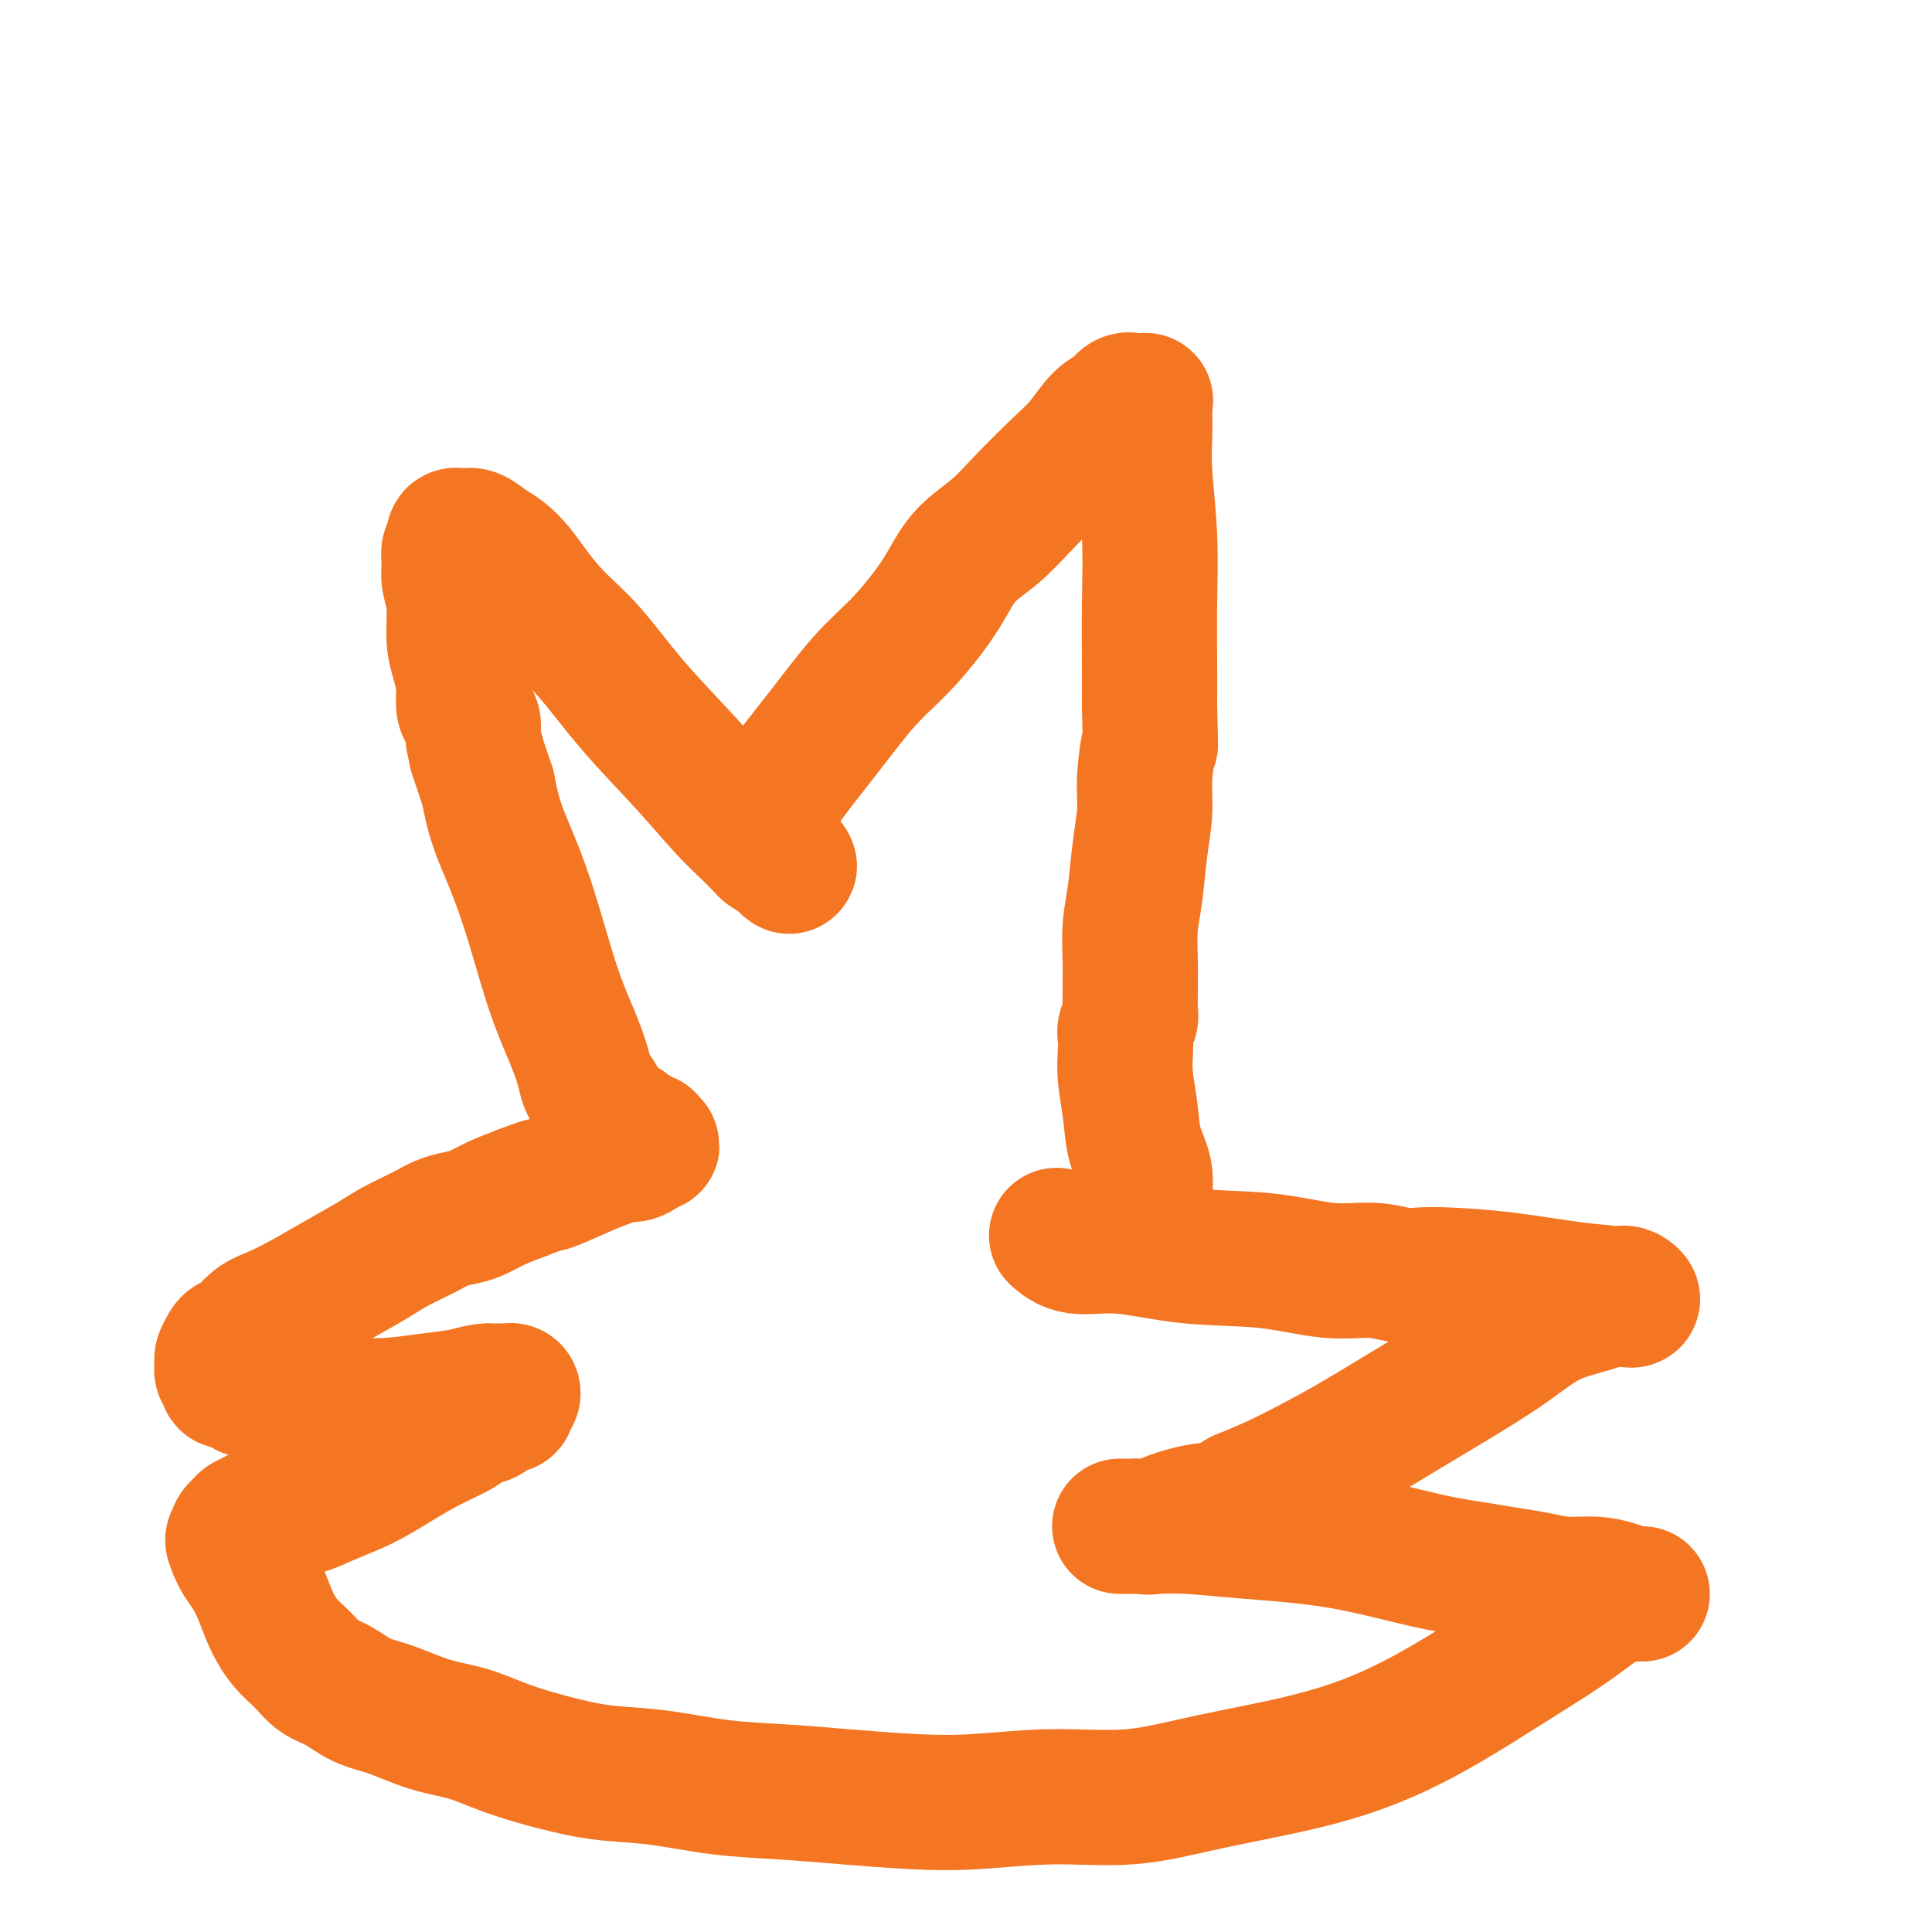 <svg viewBox='0 0 400 400' version='1.1' xmlns='http://www.w3.org/2000/svg' xmlns:xlink='http://www.w3.org/1999/xlink'><g fill='none' stroke='#F47623' stroke-width='28' stroke-linecap='round' stroke-linejoin='round'><path d='M219,256c0.071,0.065 0.142,0.130 0,0c-0.142,-0.130 -0.498,-0.454 0,0c0.498,0.454 1.848,1.684 4,2c2.152,0.316 5.106,-0.284 9,0c3.894,0.284 8.730,1.453 14,2c5.270,0.547 10.975,0.472 16,1c5.025,0.528 9.370,1.658 13,2c3.630,0.342 6.543,-0.102 9,0c2.457,0.102 4.457,0.752 6,1c1.543,0.248 2.631,0.094 4,0c1.369,-0.094 3.021,-0.127 6,0c2.979,0.127 7.286,0.413 12,1c4.714,0.587 9.835,1.474 14,2c4.165,0.526 7.374,0.689 9,1c1.626,0.311 1.668,0.768 2,1c0.332,0.232 0.955,0.237 1,0c0.045,-0.237 -0.489,-0.716 -1,-1c-0.511,-0.284 -1.000,-0.374 -2,0c-1.000,0.374 -2.510,1.210 -5,2c-2.490,0.790 -5.958,1.533 -9,3c-3.042,1.467 -5.658,3.659 -9,6c-3.342,2.341 -7.410,4.832 -11,7c-3.590,2.168 -6.702,4.012 -10,6c-3.298,1.988 -6.781,4.121 -10,6c-3.219,1.879 -6.174,3.506 -9,5c-2.826,1.494 -5.522,2.855 -8,4c-2.478,1.145 -4.739,2.072 -7,3'/><path d='M257,310c-10.905,6.375 -6.167,3.813 -6,3c0.167,-0.813 -4.236,0.122 -7,1c-2.764,0.878 -3.890,1.699 -5,2c-1.110,0.301 -2.205,0.081 -3,0c-0.795,-0.081 -1.289,-0.022 -2,0c-0.711,0.022 -1.638,0.006 -2,0c-0.362,-0.006 -0.159,-0.002 0,0c0.159,0.002 0.276,0.003 1,0c0.724,-0.003 2.057,-0.011 3,0c0.943,0.011 1.497,0.041 3,0c1.503,-0.041 3.955,-0.152 7,0c3.045,0.152 6.683,0.565 12,1c5.317,0.435 12.315,0.890 19,2c6.685,1.110 13.059,2.876 18,4c4.941,1.124 8.448,1.607 11,2c2.552,0.393 4.147,0.697 6,1c1.853,0.303 3.964,0.607 6,1c2.036,0.393 3.999,0.876 6,1c2.001,0.124 4.041,-0.110 6,0c1.959,0.110 3.836,0.565 5,1c1.164,0.435 1.616,0.848 2,1c0.384,0.152 0.699,0.041 1,0c0.301,-0.041 0.586,-0.011 1,0c0.414,0.011 0.956,0.003 1,0c0.044,-0.003 -0.411,-0.001 -1,0c-0.589,0.001 -1.311,0.000 -2,0c-0.689,-0.000 -1.344,-0.000 -2,0'/><path d='M335,330c-1.307,0.462 -3.073,1.617 -5,3c-1.927,1.383 -4.014,2.995 -7,5c-2.986,2.005 -6.872,4.402 -11,7c-4.128,2.598 -8.498,5.398 -13,8c-4.502,2.602 -9.137,5.008 -14,7c-4.863,1.992 -9.955,3.571 -16,5c-6.045,1.429 -13.044,2.709 -19,4c-5.956,1.291 -10.871,2.592 -16,3c-5.129,0.408 -10.474,-0.076 -16,0c-5.526,0.076 -11.235,0.712 -16,1c-4.765,0.288 -8.588,0.228 -13,0c-4.412,-0.228 -9.415,-0.624 -14,-1c-4.585,-0.376 -8.753,-0.733 -13,-1c-4.247,-0.267 -8.573,-0.444 -13,-1c-4.427,-0.556 -8.954,-1.490 -13,-2c-4.046,-0.510 -7.612,-0.597 -11,-1c-3.388,-0.403 -6.600,-1.123 -10,-2c-3.400,-0.877 -6.989,-1.910 -10,-3c-3.011,-1.090 -5.445,-2.235 -8,-3c-2.555,-0.765 -5.230,-1.149 -8,-2c-2.770,-0.851 -5.636,-2.170 -8,-3c-2.364,-0.830 -4.225,-1.172 -6,-2c-1.775,-0.828 -3.462,-2.142 -5,-3c-1.538,-0.858 -2.926,-1.261 -4,-2c-1.074,-0.739 -1.835,-1.814 -3,-3c-1.165,-1.186 -2.736,-2.481 -4,-4c-1.264,-1.519 -2.223,-3.261 -3,-5c-0.777,-1.739 -1.373,-3.477 -2,-5c-0.627,-1.523 -1.284,-2.833 -2,-4c-0.716,-1.167 -1.490,-2.191 -2,-3c-0.510,-0.809 -0.755,-1.405 -1,-2'/><path d='M49,321c-1.552,-3.343 -0.431,-2.201 0,-2c0.431,0.201 0.171,-0.538 0,-1c-0.171,-0.462 -0.252,-0.646 0,-1c0.252,-0.354 0.837,-0.879 1,-1c0.163,-0.121 -0.097,0.160 0,0c0.097,-0.160 0.552,-0.761 1,-1c0.448,-0.239 0.890,-0.117 1,0c0.110,0.117 -0.111,0.227 0,0c0.111,-0.227 0.554,-0.792 1,-1c0.446,-0.208 0.896,-0.058 1,0c0.104,0.058 -0.138,0.026 0,0c0.138,-0.026 0.658,-0.044 1,0c0.342,0.044 0.508,0.150 1,0c0.492,-0.150 1.312,-0.556 2,-1c0.688,-0.444 1.245,-0.926 2,-1c0.755,-0.074 1.708,0.258 3,0c1.292,-0.258 2.923,-1.108 5,-2c2.077,-0.892 4.600,-1.826 7,-3c2.400,-1.174 4.677,-2.589 7,-4c2.323,-1.411 4.691,-2.816 7,-4c2.309,-1.184 4.560,-2.145 6,-3c1.440,-0.855 2.070,-1.605 3,-2c0.930,-0.395 2.162,-0.434 3,-1c0.838,-0.566 1.283,-1.658 2,-2c0.717,-0.342 1.705,0.066 2,0c0.295,-0.066 -0.105,-0.606 0,-1c0.105,-0.394 0.713,-0.641 1,-1c0.287,-0.359 0.252,-0.828 0,-1c-0.252,-0.172 -0.722,-0.046 -1,0c-0.278,0.046 -0.365,0.013 -1,0c-0.635,-0.013 -1.817,-0.007 -3,0'/><path d='M101,288c-1.597,0.028 -3.088,0.597 -5,1c-1.912,0.403 -4.244,0.641 -7,1c-2.756,0.359 -5.935,0.840 -9,1c-3.065,0.160 -6.014,0.001 -9,0c-2.986,-0.001 -6.007,0.158 -8,0c-1.993,-0.158 -2.958,-0.634 -4,-1c-1.042,-0.366 -2.162,-0.624 -3,-1c-0.838,-0.376 -1.395,-0.870 -2,-1c-0.605,-0.130 -1.257,0.106 -2,0c-0.743,-0.106 -1.576,-0.552 -2,-1c-0.424,-0.448 -0.439,-0.898 -1,-1c-0.561,-0.102 -1.668,0.142 -2,0c-0.332,-0.142 0.110,-0.672 0,-1c-0.110,-0.328 -0.773,-0.456 -1,-1c-0.227,-0.544 -0.017,-1.506 0,-2c0.017,-0.494 -0.159,-0.520 0,-1c0.159,-0.480 0.652,-1.412 1,-2c0.348,-0.588 0.552,-0.831 1,-1c0.448,-0.169 1.142,-0.263 2,-1c0.858,-0.737 1.881,-2.115 3,-3c1.119,-0.885 2.334,-1.275 4,-2c1.666,-0.725 3.783,-1.783 6,-3c2.217,-1.217 4.535,-2.592 7,-4c2.465,-1.408 5.076,-2.850 7,-4c1.924,-1.150 3.161,-2.009 5,-3c1.839,-0.991 4.280,-2.114 6,-3c1.720,-0.886 2.721,-1.536 4,-2c1.279,-0.464 2.838,-0.743 4,-1c1.162,-0.257 1.928,-0.492 3,-1c1.072,-0.508 2.449,-1.288 4,-2c1.551,-0.712 3.275,-1.356 5,-2'/><path d='M108,247c5.026,-2.001 4.592,-1.502 6,-2c1.408,-0.498 4.657,-1.993 7,-3c2.343,-1.007 3.781,-1.528 5,-2c1.219,-0.472 2.220,-0.897 3,-1c0.780,-0.103 1.338,0.116 2,0c0.662,-0.116 1.427,-0.566 2,-1c0.573,-0.434 0.953,-0.852 1,-1c0.047,-0.148 -0.239,-0.024 0,0c0.239,0.024 1.003,-0.050 1,0c-0.003,0.050 -0.774,0.224 -1,0c-0.226,-0.224 0.094,-0.848 0,-1c-0.094,-0.152 -0.601,0.166 -1,0c-0.399,-0.166 -0.688,-0.818 -1,-1c-0.312,-0.182 -0.645,0.106 -1,0c-0.355,-0.106 -0.730,-0.605 -1,-1c-0.270,-0.395 -0.435,-0.685 -1,-1c-0.565,-0.315 -1.531,-0.654 -2,-1c-0.469,-0.346 -0.440,-0.699 -1,-1c-0.560,-0.301 -1.710,-0.551 -2,-1c-0.290,-0.449 0.278,-1.096 0,-2c-0.278,-0.904 -1.403,-2.064 -2,-3c-0.597,-0.936 -0.665,-1.650 -1,-3c-0.335,-1.350 -0.937,-3.338 -2,-6c-1.063,-2.662 -2.589,-5.998 -4,-10c-1.411,-4.002 -2.708,-8.671 -4,-13c-1.292,-4.329 -2.579,-8.319 -4,-12c-1.421,-3.681 -2.978,-7.052 -4,-10c-1.022,-2.948 -1.511,-5.474 -2,-8'/><path d='M101,163c-3.638,-10.749 -2.233,-6.622 -2,-6c0.233,0.622 -0.707,-2.261 -1,-4c-0.293,-1.739 0.063,-2.334 0,-3c-0.063,-0.666 -0.543,-1.403 -1,-2c-0.457,-0.597 -0.892,-1.054 -1,-2c-0.108,-0.946 0.111,-2.382 0,-4c-0.111,-1.618 -0.551,-3.419 -1,-5c-0.449,-1.581 -0.906,-2.942 -1,-5c-0.094,-2.058 0.175,-4.812 0,-7c-0.175,-2.188 -0.795,-3.809 -1,-5c-0.205,-1.191 0.004,-1.951 0,-3c-0.004,-1.049 -0.220,-2.388 0,-3c0.220,-0.612 0.877,-0.498 1,-1c0.123,-0.502 -0.288,-1.622 0,-2c0.288,-0.378 1.274,-0.016 2,0c0.726,0.016 1.193,-0.315 2,0c0.807,0.315 1.953,1.275 3,2c1.047,0.725 1.995,1.214 3,2c1.005,0.786 2.066,1.871 3,3c0.934,1.129 1.742,2.304 3,4c1.258,1.696 2.968,3.912 5,6c2.032,2.088 4.386,4.047 7,7c2.614,2.953 5.488,6.899 9,11c3.512,4.101 7.662,8.355 11,12c3.338,3.645 5.865,6.680 8,9c2.135,2.320 3.879,3.926 5,5c1.121,1.074 1.620,1.618 2,2c0.380,0.382 0.641,0.603 1,1c0.359,0.397 0.817,0.971 1,1c0.183,0.029 0.092,-0.485 0,-1'/><path d='M159,175c8.570,9.026 2.496,1.590 0,-1c-2.496,-2.590 -1.414,-0.333 -1,0c0.414,0.333 0.159,-1.257 0,-2c-0.159,-0.743 -0.223,-0.637 0,-1c0.223,-0.363 0.732,-1.194 1,-2c0.268,-0.806 0.296,-1.588 1,-3c0.704,-1.412 2.085,-3.454 4,-6c1.915,-2.546 4.364,-5.596 7,-9c2.636,-3.404 5.459,-7.162 8,-10c2.541,-2.838 4.800,-4.757 7,-7c2.200,-2.243 4.339,-4.810 6,-7c1.661,-2.190 2.842,-4.003 4,-6c1.158,-1.997 2.294,-4.178 4,-6c1.706,-1.822 3.983,-3.287 6,-5c2.017,-1.713 3.776,-3.676 6,-6c2.224,-2.324 4.914,-5.008 7,-7c2.086,-1.992 3.570,-3.290 5,-5c1.430,-1.710 2.807,-3.831 4,-5c1.193,-1.169 2.200,-1.386 3,-2c0.800,-0.614 1.391,-1.626 2,-2c0.609,-0.374 1.235,-0.109 2,0c0.765,0.109 1.669,0.063 2,0c0.331,-0.063 0.088,-0.144 0,0c-0.088,0.144 -0.020,0.514 0,1c0.020,0.486 -0.009,1.090 0,2c0.009,0.910 0.055,2.127 0,4c-0.055,1.873 -0.211,4.402 0,8c0.211,3.598 0.788,8.263 1,13c0.212,4.737 0.057,9.545 0,14c-0.057,4.455 -0.016,8.559 0,12c0.016,3.441 0.008,6.221 0,9'/><path d='M238,146c0.219,11.221 0.266,7.774 0,8c-0.266,0.226 -0.846,4.126 -1,7c-0.154,2.874 0.116,4.723 0,7c-0.116,2.277 -0.620,4.983 -1,8c-0.380,3.017 -0.638,6.344 -1,9c-0.362,2.656 -0.829,4.641 -1,7c-0.171,2.359 -0.045,5.093 0,7c0.045,1.907 0.008,2.986 0,4c-0.008,1.014 0.012,1.962 0,3c-0.012,1.038 -0.055,2.167 0,3c0.055,0.833 0.210,1.371 0,2c-0.210,0.629 -0.785,1.348 -1,2c-0.215,0.652 -0.070,1.236 0,2c0.070,0.764 0.065,1.708 0,3c-0.065,1.292 -0.190,2.933 0,5c0.190,2.067 0.696,4.560 1,7c0.304,2.440 0.407,4.828 1,7c0.593,2.172 1.676,4.130 2,6c0.324,1.870 -0.110,3.654 0,5c0.110,1.346 0.762,2.256 1,3c0.238,0.744 0.060,1.324 0,2c-0.060,0.676 -0.001,1.449 0,2c0.001,0.551 -0.054,0.882 0,1c0.054,0.118 0.217,0.024 0,0c-0.217,-0.024 -0.815,0.021 -1,0c-0.185,-0.021 0.043,-0.109 0,0c-0.043,0.109 -0.358,0.414 -1,0c-0.642,-0.414 -1.612,-1.547 -2,-2c-0.388,-0.453 -0.194,-0.227 0,0'/></g>
</svg>